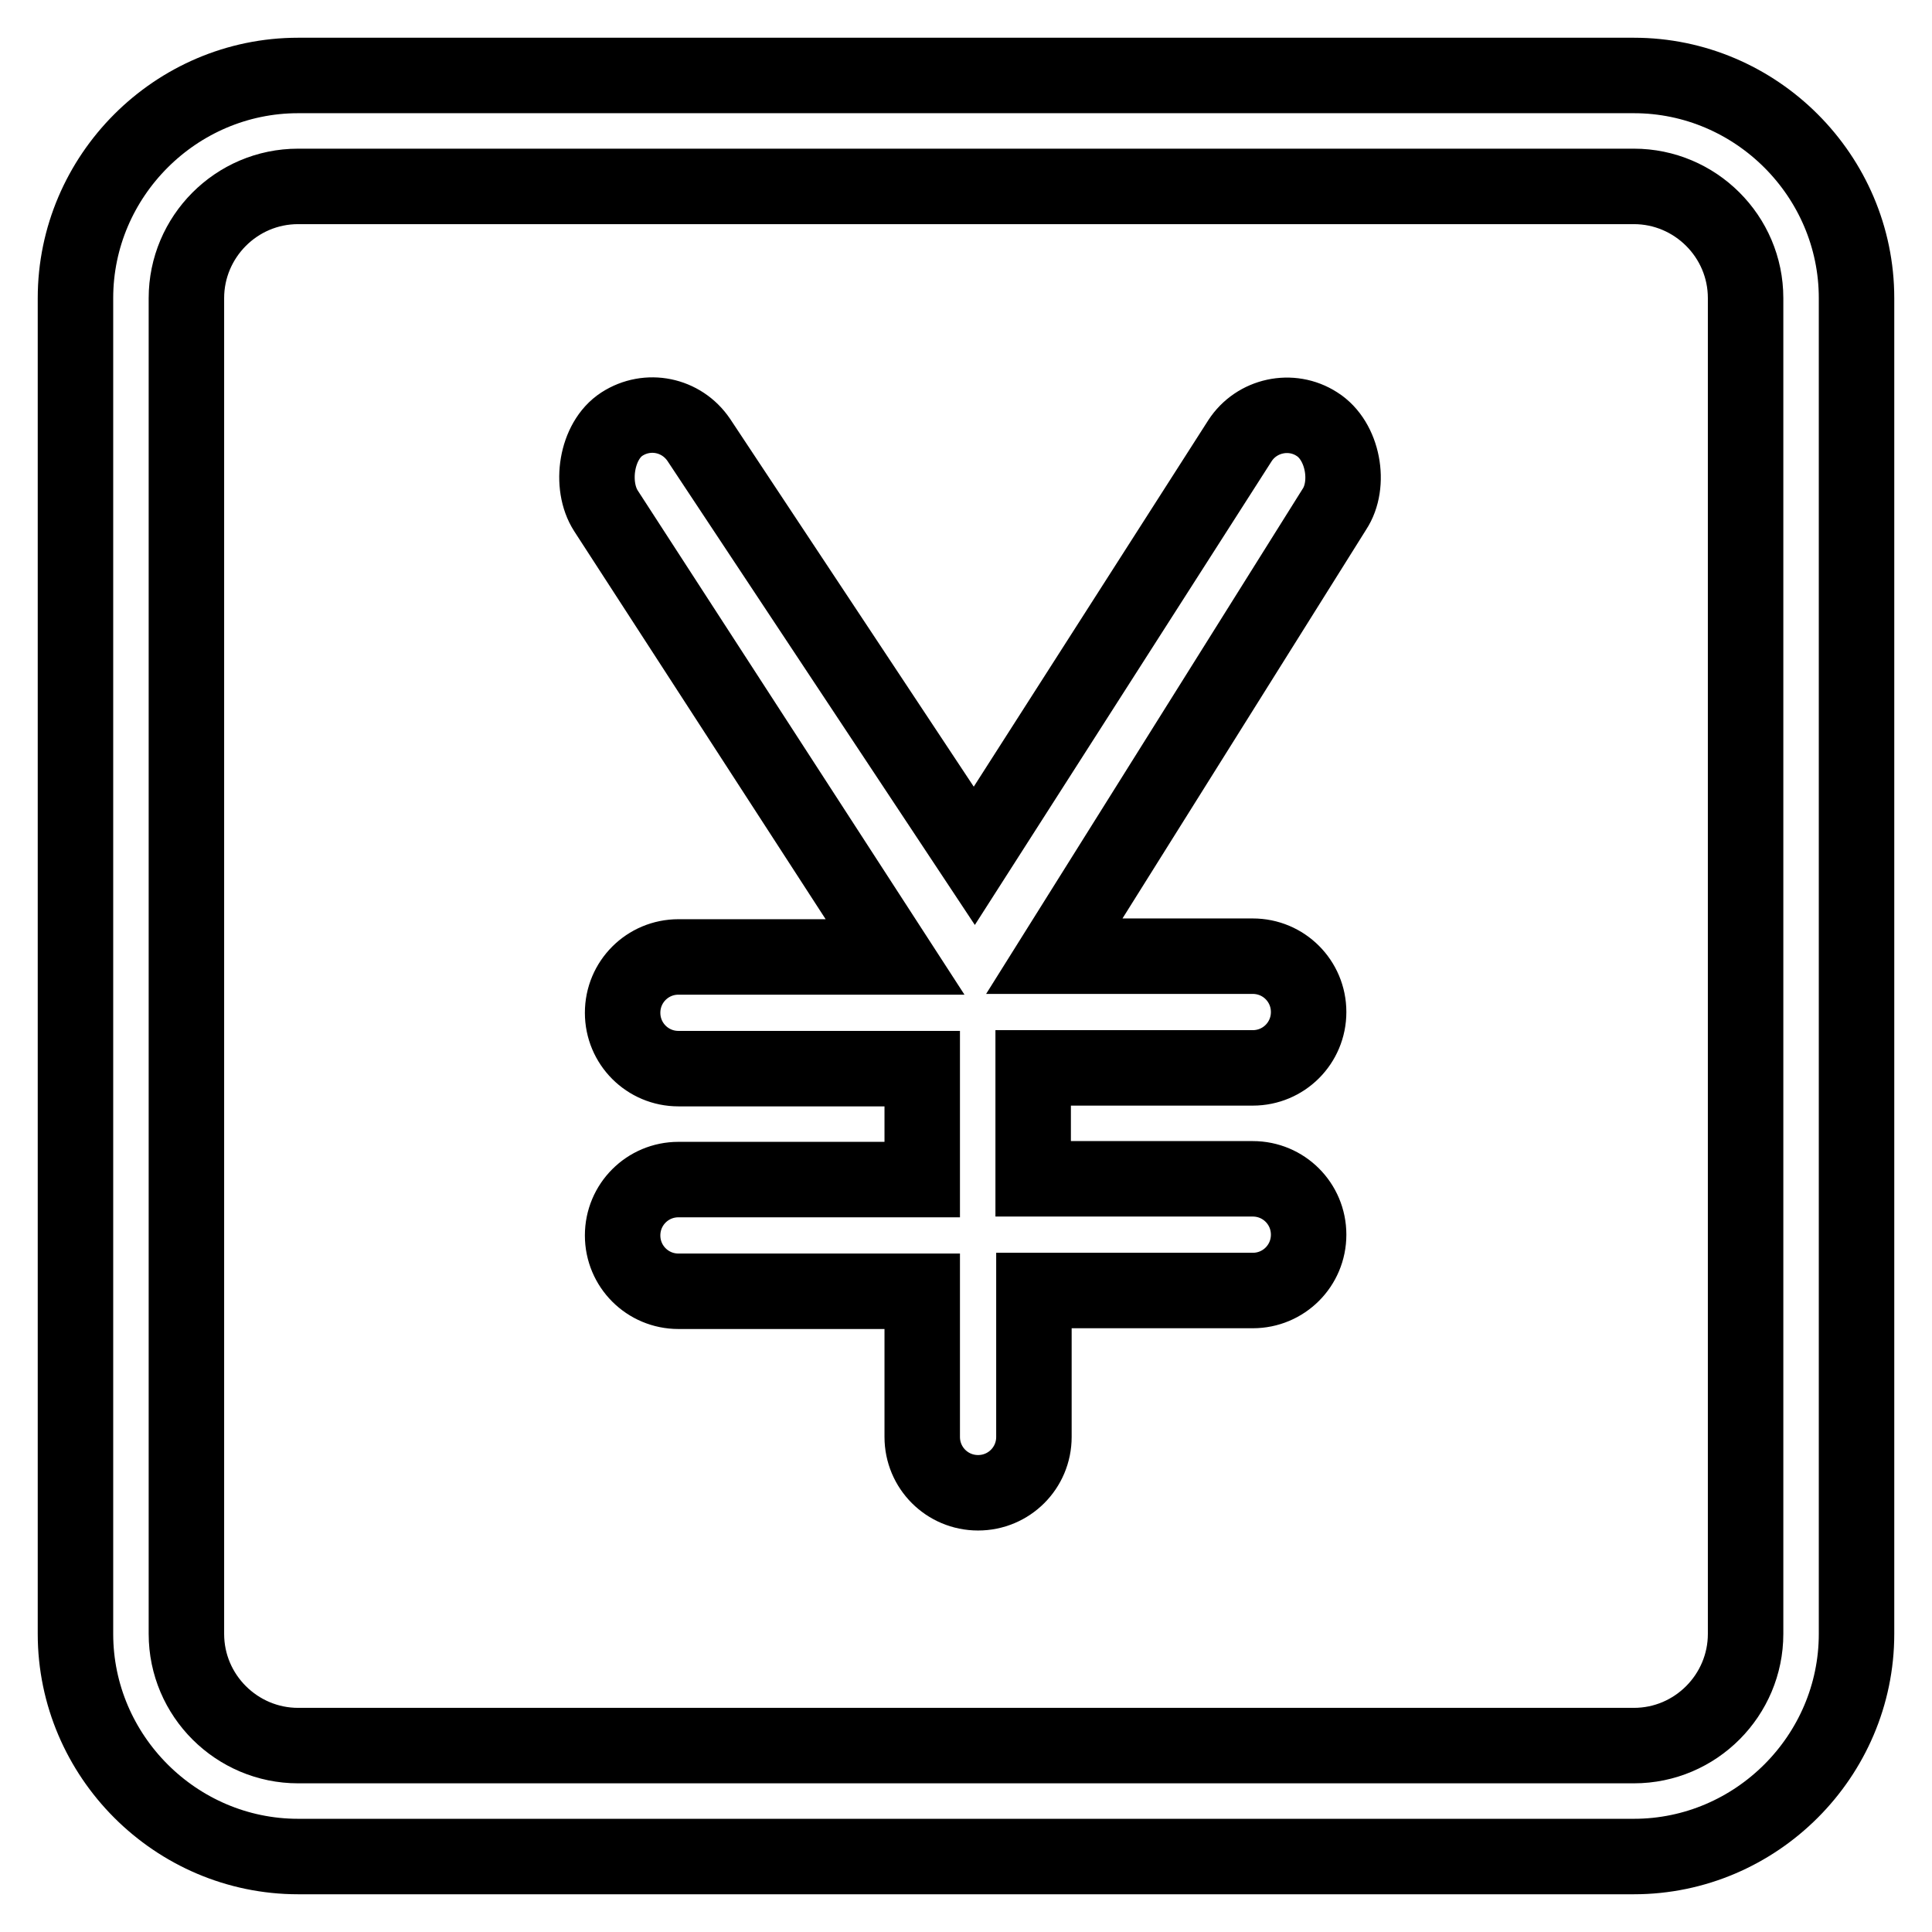 <?xml version="1.0" encoding="utf-8"?>
<!-- Svg Vector Icons : http://www.onlinewebfonts.com/icon -->
<!DOCTYPE svg PUBLIC "-//W3C//DTD SVG 1.1//EN" "http://www.w3.org/Graphics/SVG/1.1/DTD/svg11.dtd">
<svg version="1.1" xmlns="http://www.w3.org/2000/svg" xmlns:xlink="http://www.w3.org/1999/xlink" x="0px" y="0px" viewBox="0 0 256 256" enable-background="new 0 0 256 256" xml:space="preserve">
<g> <path stroke-width="10" fill-opacity="0" stroke="#000000"  d="M174.5,56.2c-3.4-2.2-8-1.2-10.2,2.2l-35.2,55L92.6,58.3c-2.3-3.4-6.8-4.3-10.2-2.1s-4.3,8.1-2.1,11.5 l38.3,59.1H89.9c-4.1,0-7.4,3.3-7.4,7.4c0,4.1,3.3,7.4,7.4,7.4h32.3v14.7H89.9c-4.1,0-7.4,3.3-7.4,7.4s3.3,7.4,7.4,7.4h32.3v19.3 c0,4.1,3.3,7.4,7.4,7.4c4.1,0,7.4-3.3,7.4-7.4V171H166c4.1,0,7.4-3.3,7.4-7.4s-3.3-7.4-7.4-7.4h-29.1v-14.7H166 c4.1,0,7.4-3.3,7.4-7.4c0-4.1-3.3-7.4-7.4-7.4h-26.3l37.1-59.2C179,64.2,178,58.4,174.5,56.2L174.5,56.2z"/> <path stroke-width="10" fill-opacity="0" stroke="#000000"  d="M216.5,24.7c8.1,0,14.8,6.6,14.8,14.8v177c0,8.1-6.6,14.8-14.8,14.8h-177c-8.1,0-14.8-6.6-14.8-14.8v-177 c0-8.1,6.6-14.8,14.8-14.8H216.5 M216.5,10h-177C23.3,10,10,23.3,10,39.5v177c0,16.2,13.3,29.5,29.5,29.5h177 c16.2,0,29.5-13.3,29.5-29.5v-177C246,23.3,232.7,10,216.5,10z"/></g>
</svg>